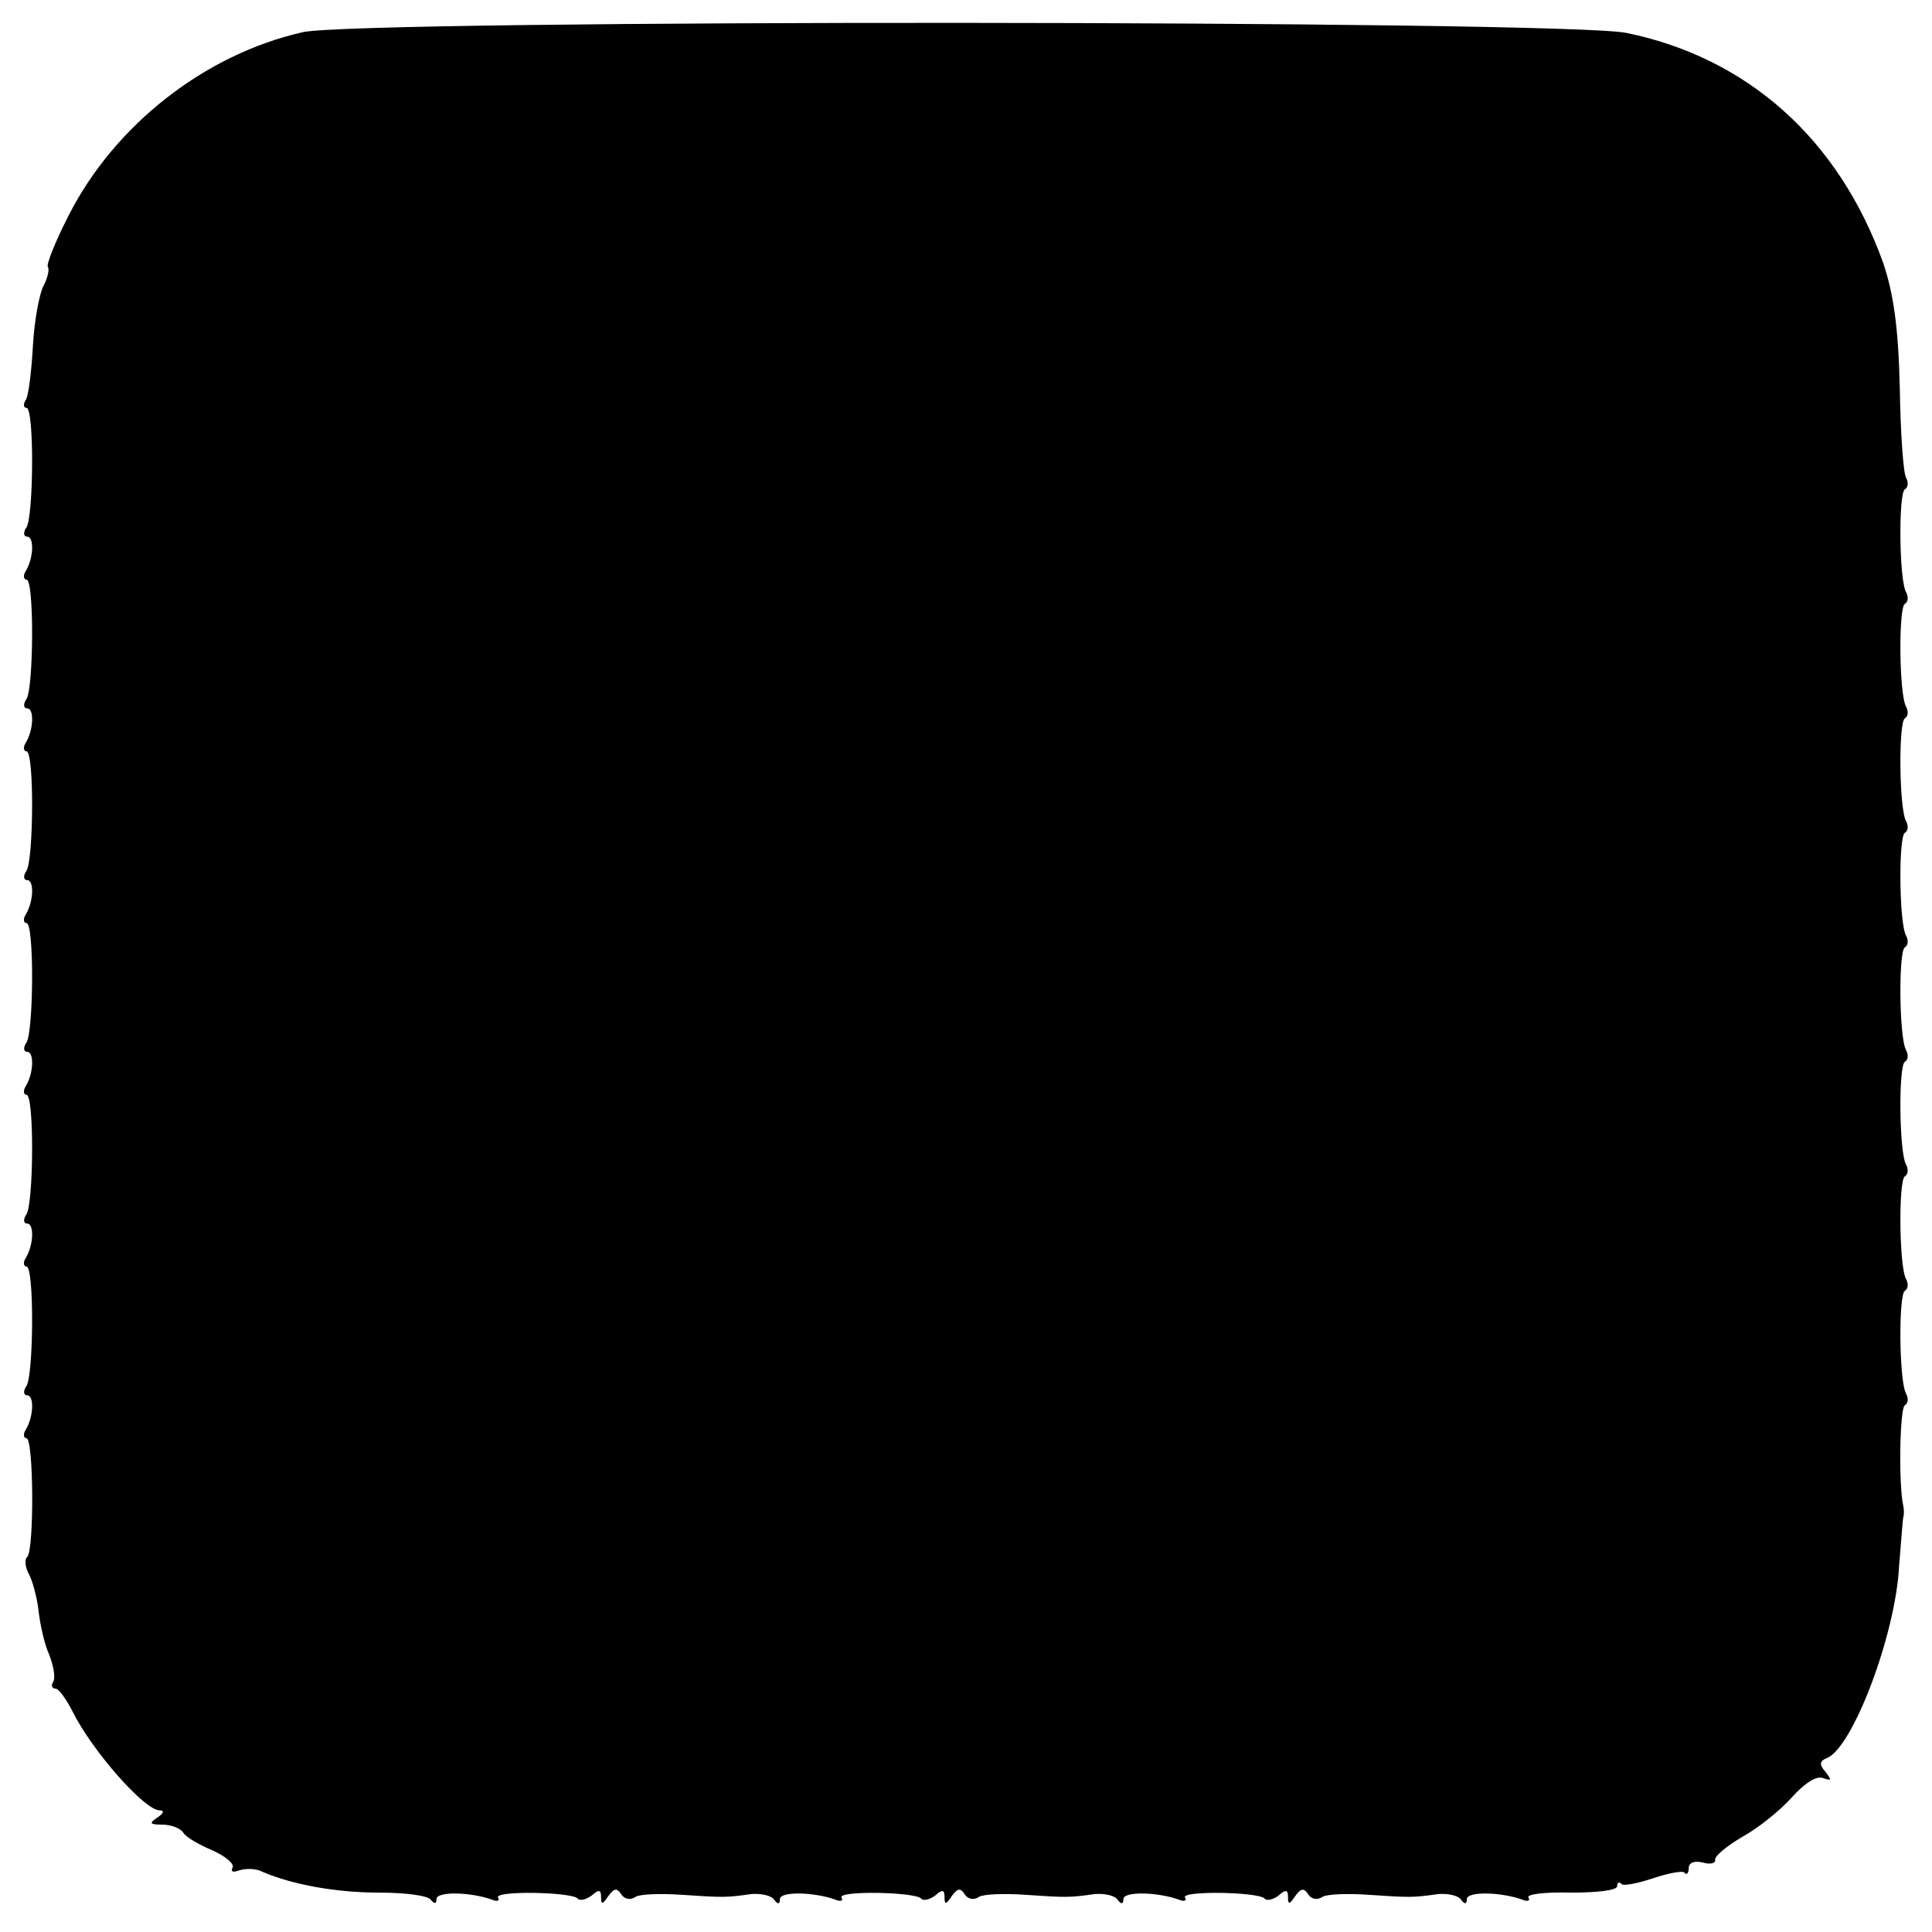 <?xml version="1.0" standalone="no"?>
<!DOCTYPE svg PUBLIC "-//W3C//DTD SVG 20010904//EN"
 "http://www.w3.org/TR/2001/REC-SVG-20010904/DTD/svg10.dtd">
<svg version="1.0" xmlns="http://www.w3.org/2000/svg"
 width="270pt" height="270pt" viewBox="0 0 270 270"
 preserveAspectRatio="xMidYMid meet">
<g transform="translate(0,270) scale(0.1,-0.1)"
fill="#000000" stroke="none">
<path d="M423 2655 c-137 -31 -263 -130 -327 -256 -19 -37 -32 -70 -29 -72 2
-3 0 -15 -6 -26 -6 -11 -13 -49 -15 -84 -2 -36 -6 -70 -10 -76 -4 -6 -3 -11 1
-11 11 0 10 -151 0 -167 -5 -7 -4 -13 1 -13 10 0 9 -30 -2 -48 -4 -6 -3 -12 1
-12 11 0 10 -151 0 -167 -5 -7 -4 -13 1 -13 10 0 9 -30 -2 -48 -4 -6 -3 -12 1
-12 11 0 10 -151 0 -167 -5 -7 -4 -13 1 -13 10 0 9 -30 -2 -48 -4 -6 -3 -12 1
-12 11 0 10 -151 0 -167 -5 -7 -4 -13 1 -13 10 0 9 -30 -2 -48 -4 -6 -3 -12 1
-12 11 0 10 -151 0 -167 -5 -7 -4 -13 1 -13 10 0 9 -30 -2 -48 -4 -6 -3 -12 1
-12 11 0 10 -151 0 -167 -5 -7 -4 -13 1 -13 10 0 9 -30 -2 -48 -4 -6 -3 -12 1
-12 10 0 11 -156 1 -166 -4 -3 -3 -15 3 -25 5 -10 11 -33 13 -51 2 -18 8 -46
15 -61 6 -16 9 -33 5 -38 -3 -5 -1 -9 4 -9 4 0 15 -15 24 -33 27 -54 100 -137
121 -137 7 0 6 -4 -3 -10 -12 -8 -11 -10 7 -10 12 0 25 -5 29 -11 3 -6 22 -17
41 -25 18 -8 31 -19 28 -24 -3 -6 1 -7 9 -4 9 3 24 3 33 -2 42 -18 103 -29
163 -29 36 0 68 -4 72 -10 5 -6 8 -6 8 1 0 11 48 10 78 -1 7 -3 11 -1 8 3 -6
10 101 8 111 -1 3 -4 12 -2 20 4 10 9 13 8 13 -2 0 -11 2 -11 10 1 8 11 12 12
18 3 4 -7 13 -9 20 -4 6 4 36 5 64 3 59 -4 63 -4 98 1 14 1 28 -2 32 -8 5 -7
8 -6 8 1 0 11 48 10 78 -1 7 -3 11 -1 8 3 -6 10 101 8 111 -1 3 -4 12 -2 20 4
10 9 13 8 13 -2 0 -11 2 -11 10 1 8 11 12 12 18 3 4 -7 13 -9 20 -4 6 4 36 5
64 3 59 -4 63 -4 98 1 14 1 28 -2 32 -8 5 -7 8 -6 8 1 0 11 48 10 78 -1 7 -3
11 -1 8 3 -6 10 101 8 111 -1 3 -4 12 -2 20 4 10 9 13 8 13 -2 0 -11 2 -11 10
1 8 11 12 12 18 3 4 -7 13 -9 20 -4 6 4 36 5 64 3 59 -4 63 -4 98 1 14 1 28
-2 32 -8 5 -7 8 -6 8 1 0 11 48 10 78 -1 7 -3 11 -1 8 3 -3 5 24 8 60 7 35 0
64 3 64 9 0 5 3 7 6 3 3 -3 23 1 44 8 21 7 41 11 44 8 3 -4 6 -1 6 6 0 8 8 11
20 8 10 -3 18 -1 17 4 -1 5 16 19 38 32 22 12 53 37 69 55 18 20 35 31 44 27
12 -4 12 -3 3 9 -9 10 -8 15 2 19 36 14 96 172 101 268 3 35 5 66 6 69 1 3 1
10 0 15 -7 30 -5 137 2 141 5 3 5 10 2 16 -10 16 -11 138 -2 144 5 3 5 10 2
16 -10 16 -11 138 -2 144 5 3 5 10 2 16 -10 16 -11 138 -2 144 5 3 5 10 2 16
-10 16 -11 138 -2 144 5 3 5 10 2 16 -10 16 -11 138 -2 144 5 3 5 10 2 16 -10
16 -11 138 -2 144 5 3 5 10 2 16 -10 16 -11 138 -2 144 5 3 5 10 2 16 -10 16
-11 138 -2 144 5 3 5 10 2 16 -4 5 -8 62 -9 126 -2 86 -9 132 -23 174 -62 173
-189 287 -359 322 -91 18 -1768 19 -1850 1z"/>
</g>
</svg>
